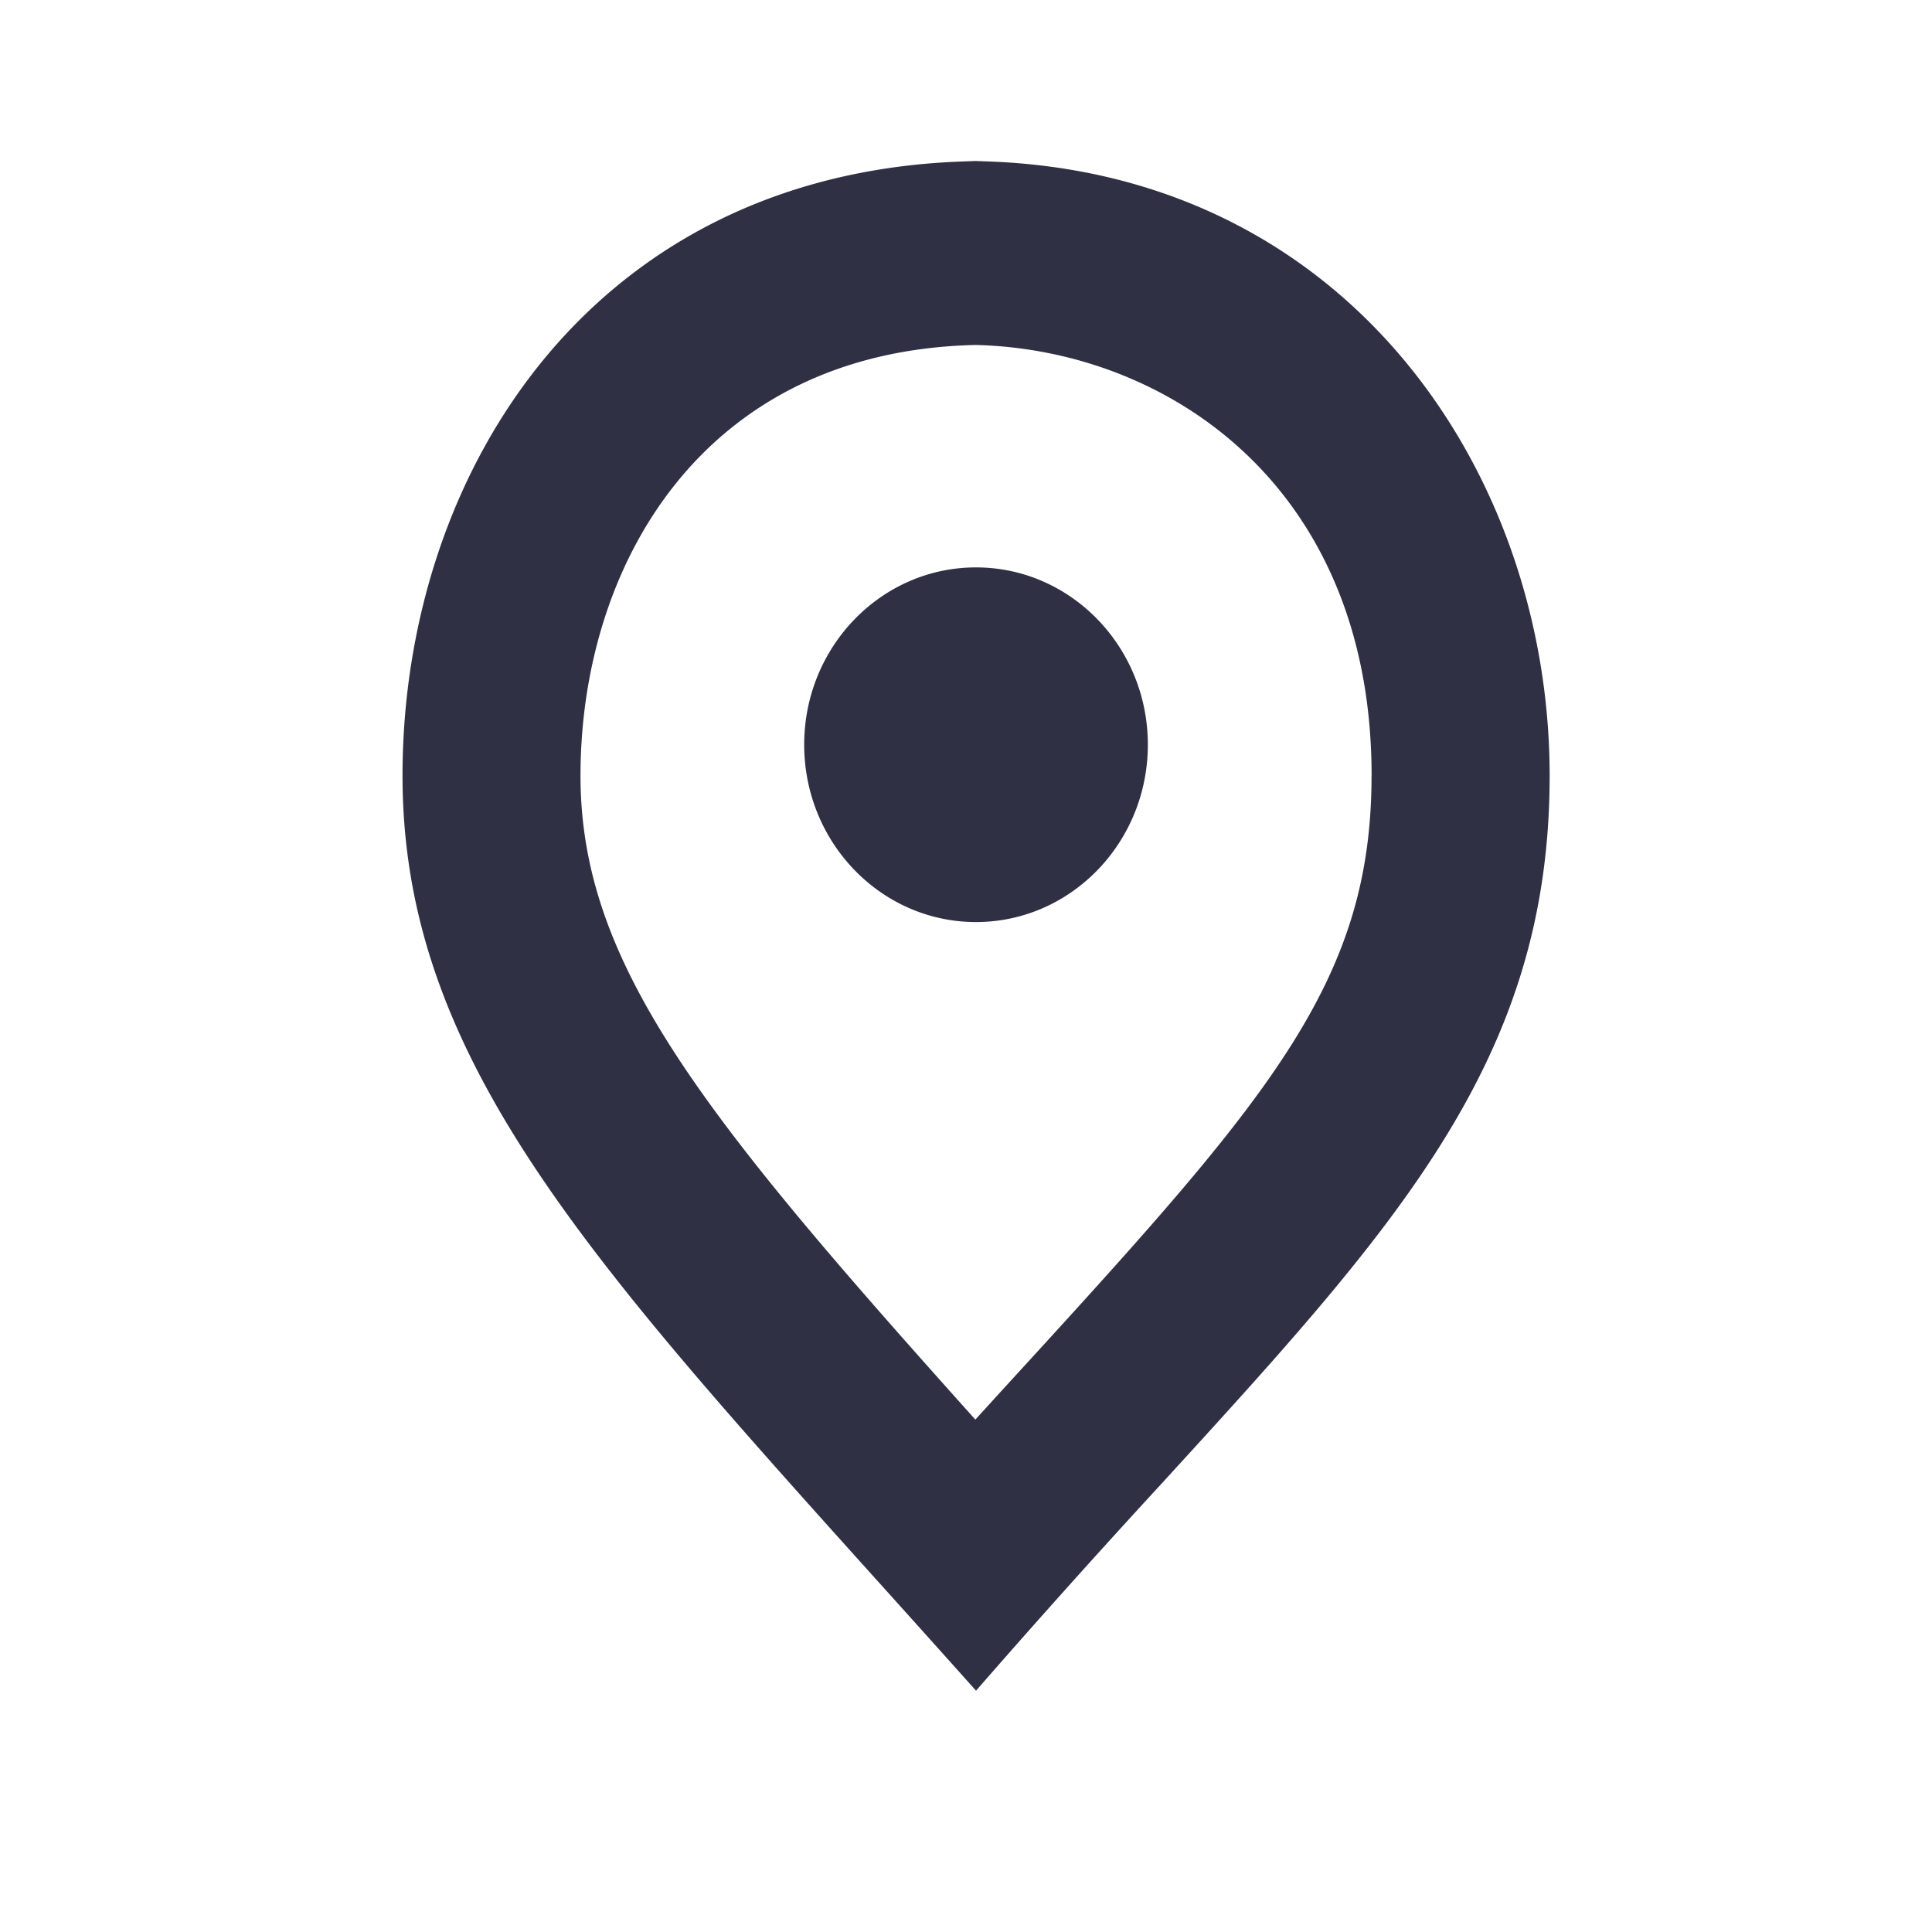 <svg width="32" height="32" viewBox="0 0 32 32" fill="none" xmlns="http://www.w3.org/2000/svg">
    <path fill-rule="evenodd" clip-rule="evenodd" d="M6.667 12.848c0-5.05 3.18-10.074 9.497-10.179 6.108.105 9.503 5.13 9.503 10.18 0 4.693-2.506 7.434-6.427 11.724a167.558 167.558 0 0 0-3.074 3.43 647.156 647.156 0 0 0-1.528-1.703c-5.01-5.565-7.971-8.855-7.971-13.452zM15.97 2.667h.392c-.066 0-.13 0-.196.002h-.01a9.228 9.228 0 0 0-.186-.002zm6.748 10.181c0-4.801-3.39-7.058-6.557-7.134-4.522.098-6.546 3.649-6.546 7.134 0 3.12 2.013 5.618 6.54 10.665.325-.358.64-.702.942-1.032 3.998-4.374 5.62-6.283 5.62-9.633zm-9.398-.514c0-1.62 1.274-2.936 2.845-2.936 1.572 0 2.847 1.316 2.847 2.936 0 1.622-1.275 2.938-2.847 2.938-1.57 0-2.845-1.316-2.845-2.938z" fill="#2F3043"/>
</svg>
